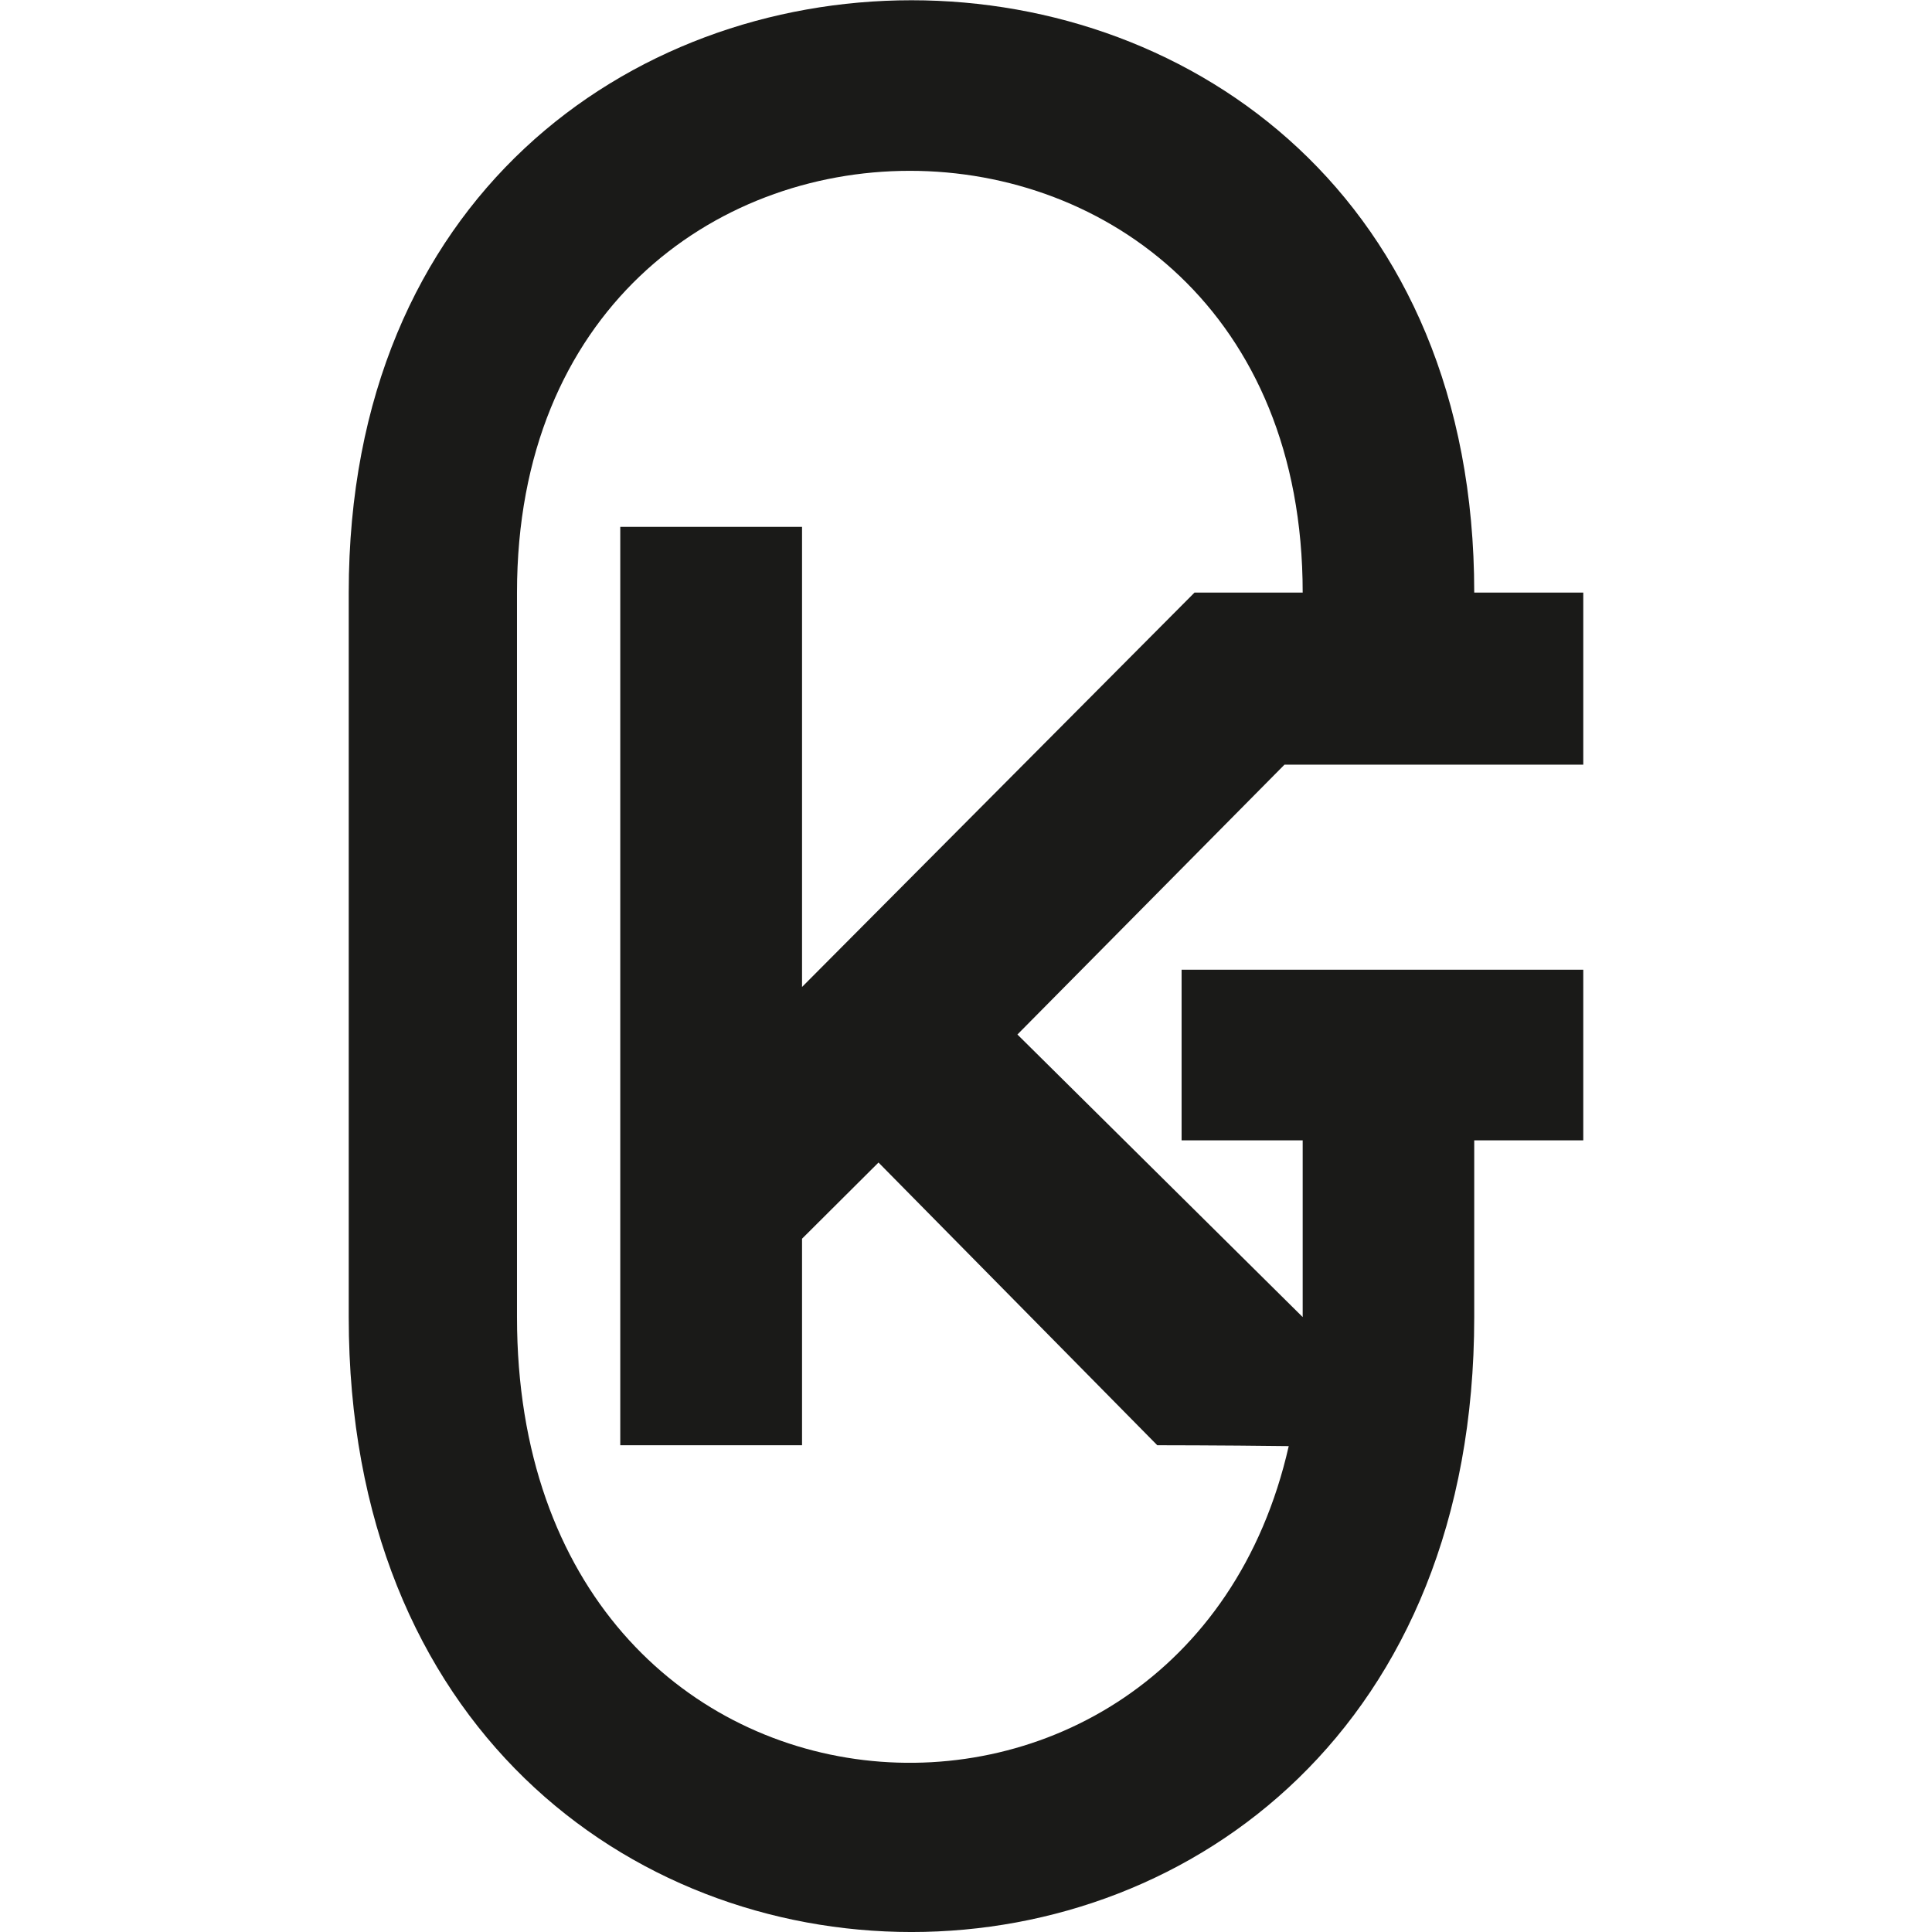 <?xml version="1.0" encoding="UTF-8"?> <svg xmlns="http://www.w3.org/2000/svg" viewBox="0 0 264.54 264.54"> <defs> <style>.cls-1{fill:#1a1a18;}.cls-2{fill:none;}</style> </defs> <title>si_kaz_ru</title> <g id="Слой_2" data-name="Слой 2"> <g id="Слой_2-2" data-name="Слой 2"> <path class="cls-1" d="M139.31,141.65l36.57-36.95h40.91V81.14H201.86C201.86-27,47.75-27,47.75,81.14v99.2c0,112.27,154.11,112.27,154.11,0v-24.2h14.93V132.78h-55v23.36h16.58v24.2ZM70.79,180.34V81.14c0-77,107.58-77,107.58,0H163.56l-53.74,54v-63H84.93V197.89h24.89V169.61l10.47-10.43,38.17,38.71s8.36,0,18,.12C162.13,261.22,70.79,255.32,70.79,180.34Z"></path> <rect class="cls-2" width="264.54" height="264.54"></rect> </g> </g> </svg> 